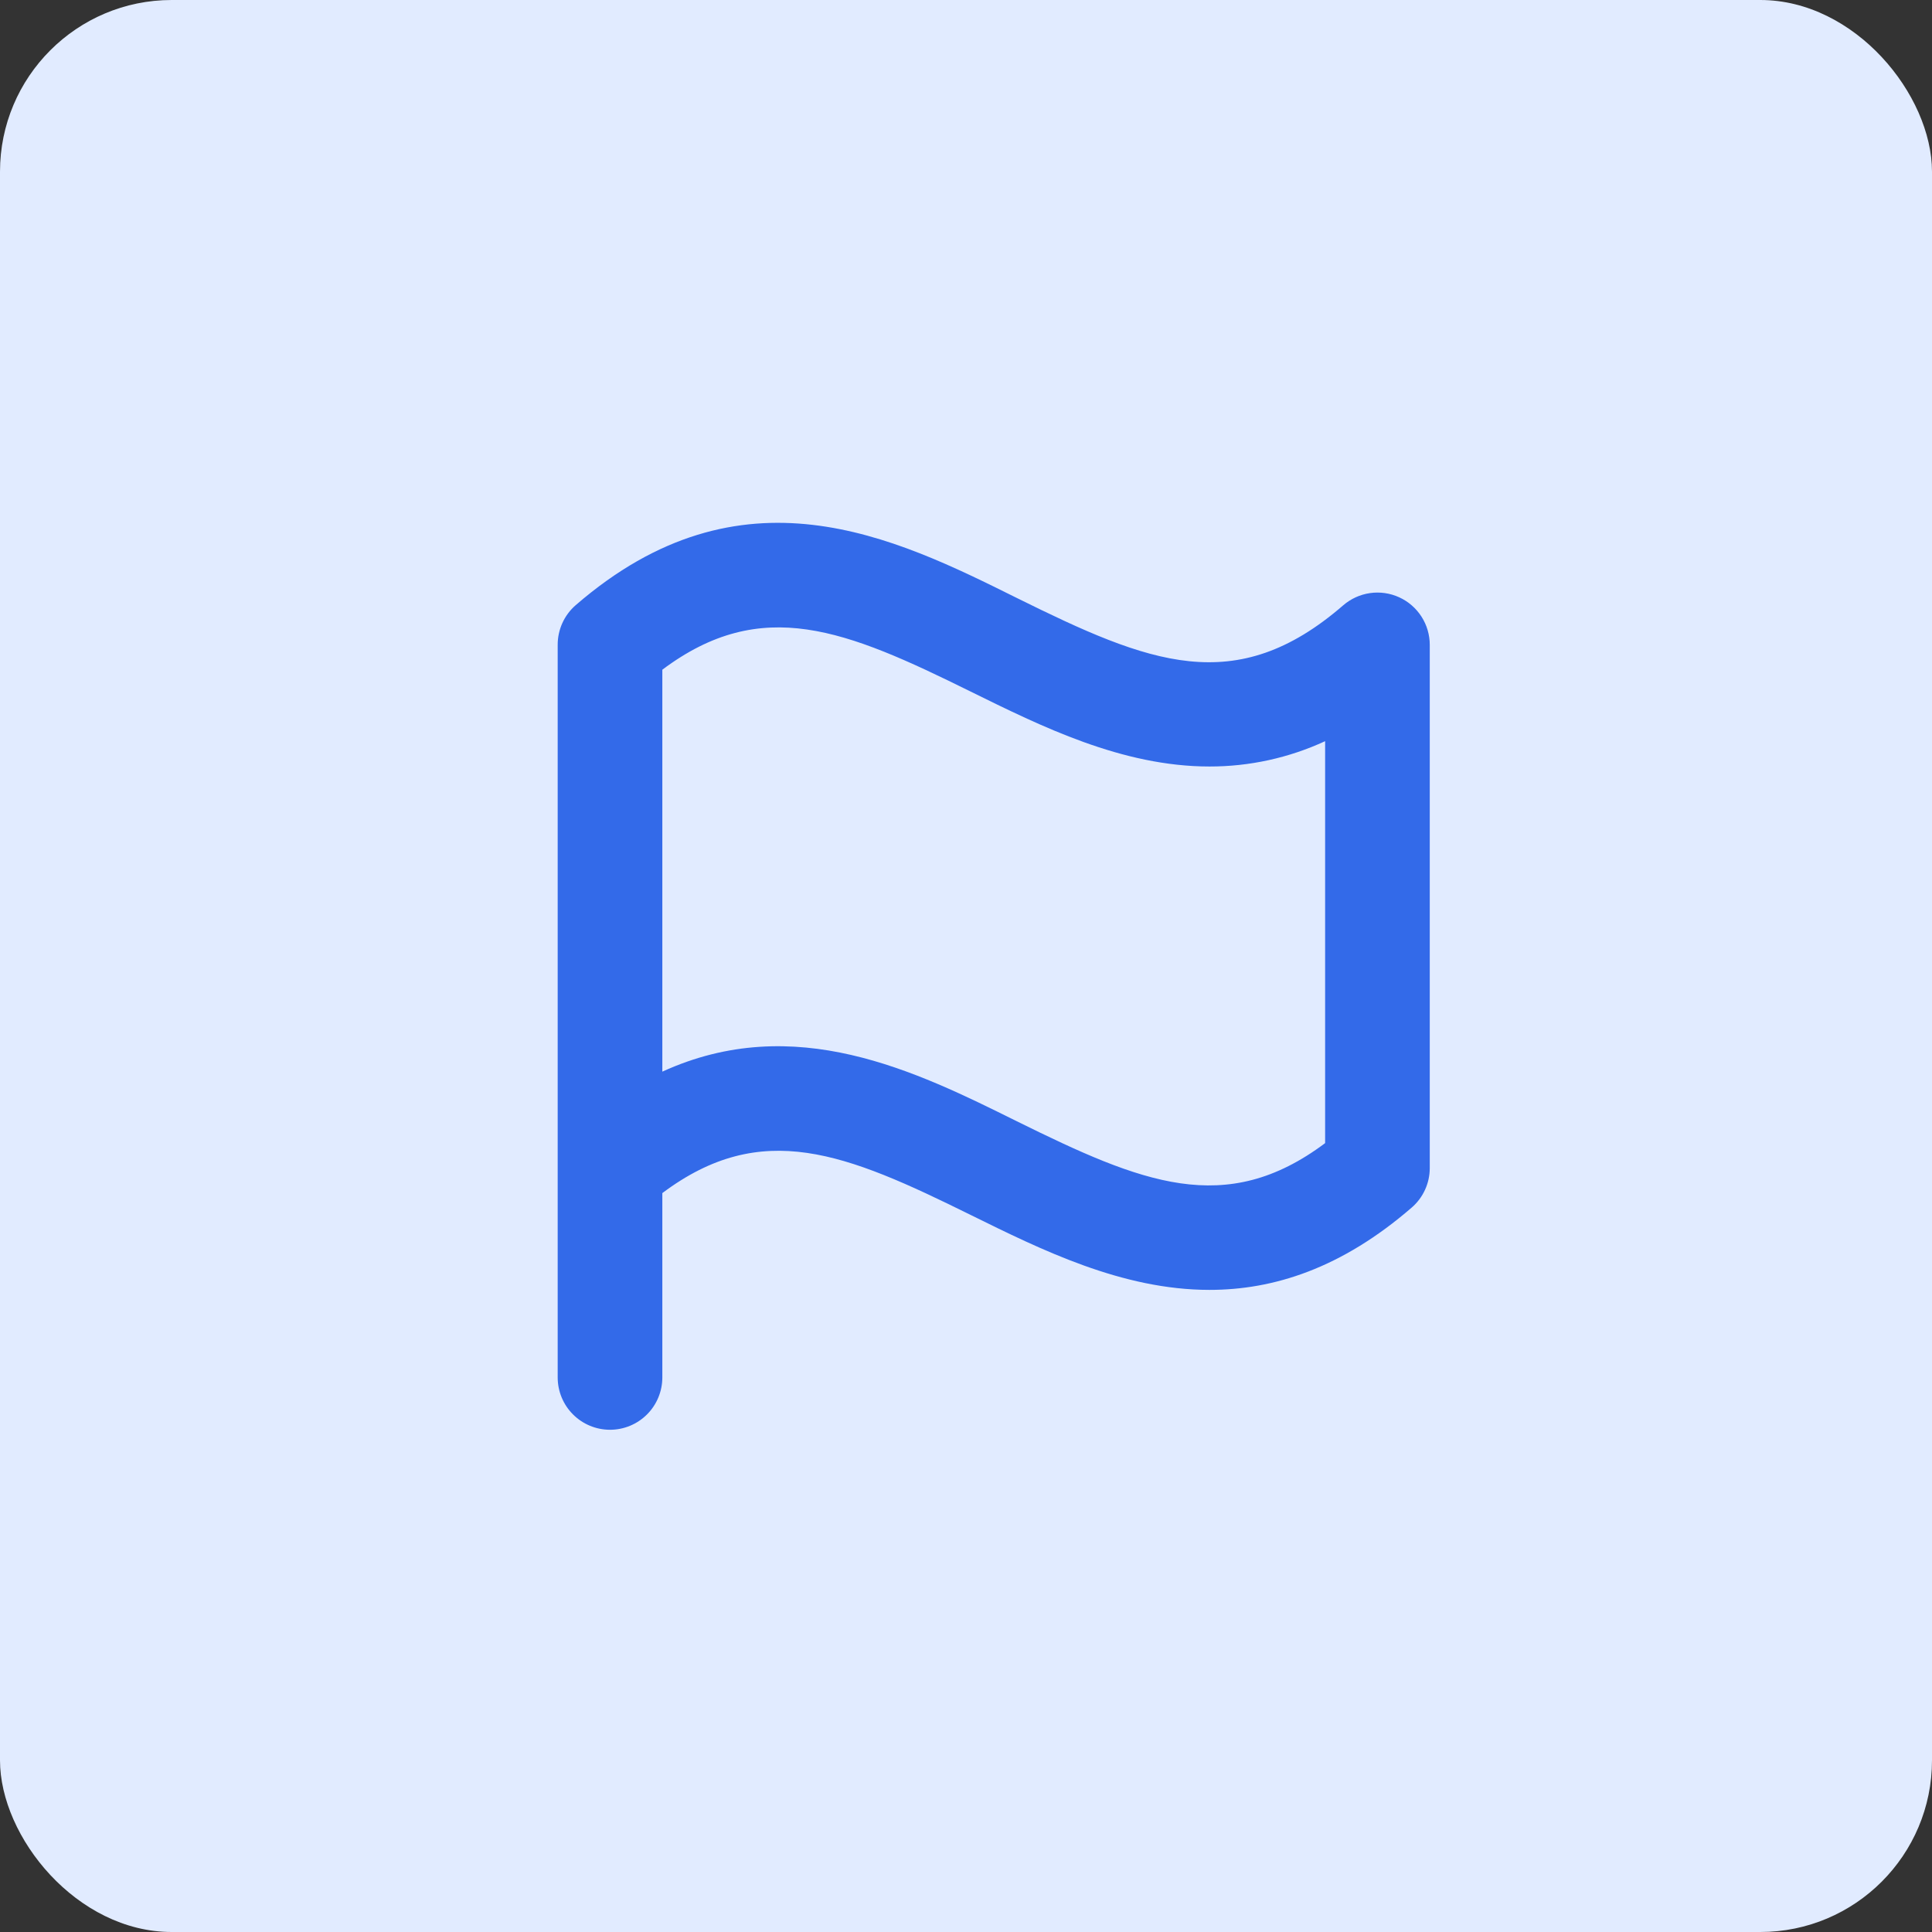 <svg width="135" height="135" viewBox="0 0 135 135" fill="none" xmlns="http://www.w3.org/2000/svg">
<rect x="0" y="0" width="135" height="135" fill="#333333" stroke="none"/>
<rect width="135" height="135" rx="12" fill="#E1EBFF"/>
<path d="M40.23 42.284C39.832 42.629 39.513 43.056 39.296 43.535C39.078 44.015 38.967 44.536 38.969 45.062V96.25C38.969 97.22 39.354 98.15 40.04 98.835C40.725 99.521 41.655 99.906 42.625 99.906C43.595 99.906 44.525 99.521 45.21 98.835C45.896 98.15 46.281 97.22 46.281 96.25V83.368C53.24 78.152 59.109 80.589 67.817 84.891C72.762 87.329 78.401 90.132 84.513 90.132C88.999 90.132 93.739 88.627 98.645 84.379C99.04 84.037 99.357 83.614 99.574 83.139C99.792 82.664 99.905 82.148 99.906 81.625V45.062C99.906 44.361 99.705 43.675 99.326 43.085C98.947 42.496 98.407 42.027 97.769 41.736C97.131 41.445 96.423 41.343 95.729 41.443C95.035 41.543 94.385 41.84 93.855 42.299C86.326 48.822 80.287 46.354 71.058 41.787C62.488 37.528 51.818 32.247 40.23 42.284ZM92.594 79.876C85.635 85.095 79.766 82.652 71.058 78.353C64.002 74.849 55.523 70.656 46.281 74.882V46.796C53.24 41.58 59.109 44.017 67.817 48.32C72.762 50.757 78.401 53.56 84.513 53.56C87.304 53.564 90.061 52.96 92.594 51.79V79.876Z" fill="#336AE9"/>
</svg>
